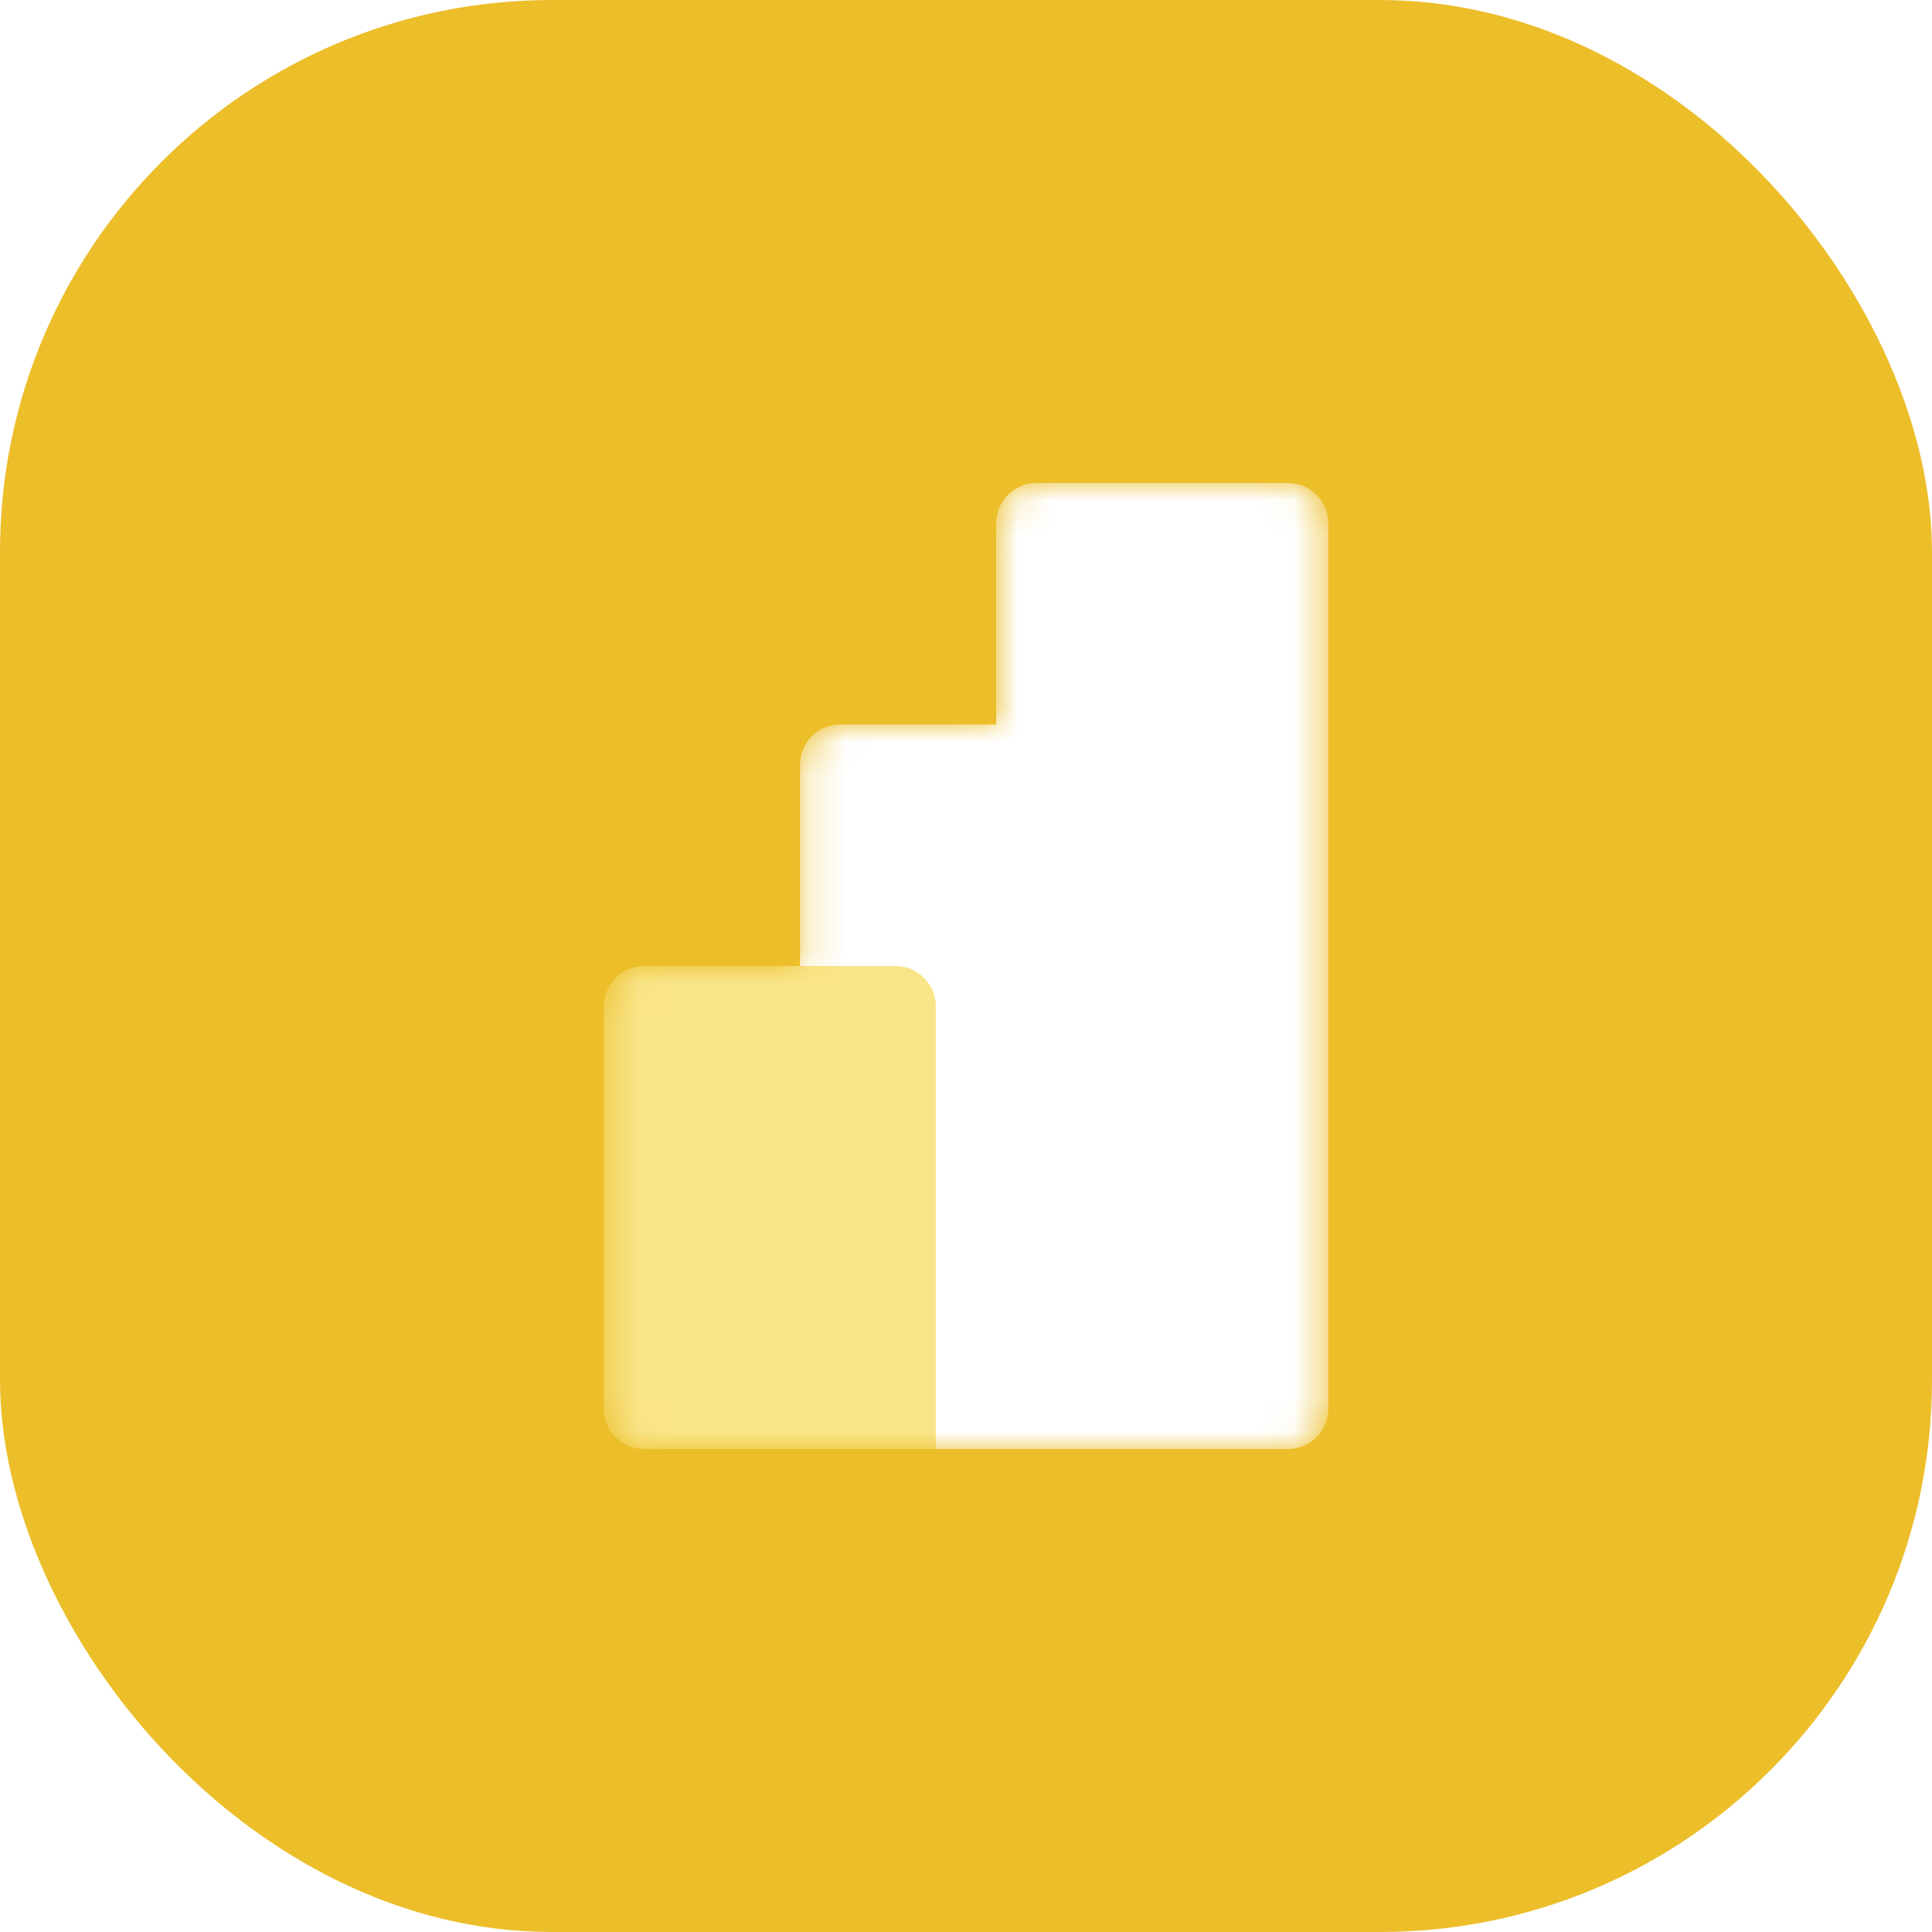 <svg xmlns="http://www.w3.org/2000/svg" width="56" height="56" viewBox="0 0 56 56" fill="none"><rect width="56" height="56" rx="16" fill="#ECBE2A"></rect><mask id="mask0_1033_5998" style="mask-type:alpha" maskUnits="userSpaceOnUse" x="17" y="14" width="22" height="28"><path d="M37.332 14C37.977 14 38.5 14.523 38.5 15.168V40.832C38.5 41.477 37.977 42 37.332 42H18.667C18.022 42 17.5 41.478 17.5 40.833V29.167C17.5 28.522 18.022 28 18.667 28H23.188V22.167C23.188 21.522 23.71 21 24.354 21H28.875V15.168C28.875 14.523 29.398 14 30.043 14H37.332Z" fill="white"></path></mask><g mask="url(#mask0_1033_5998)"><path d="M38.5 15.168V40.832C38.5 41.477 37.977 42 37.332 42H30.043C29.398 42 28.875 41.477 28.875 40.832V15.168C28.875 14.523 29.398 14 30.043 14H37.332C37.977 14 38.5 14.523 38.5 15.168Z" fill="white"></path><g filter="url(#filter0_dd_1033_5998)"><path d="M32.812 22.167V42H23.188V22.167C23.188 21.522 23.71 21 24.354 21H31.646C32.29 21 32.812 21.522 32.812 22.167Z" fill="white"></path></g><path d="M17.5 29.167V40.833C17.5 41.478 18.022 42 18.667 42H27.125V29.167C27.125 28.522 26.603 28 25.958 28H18.667C18.022 28 17.5 28.522 17.5 29.167Z" fill="#F9E589"></path></g><defs><filter id="filter0_dd_1033_5998" x="-110.146" y="-79.001" width="276.293" height="287.668" filterUnits="userSpaceOnUse" color-interpolation-filters="sRGB"><feGaussianBlur stdDeviation="6.333"></feGaussianBlur><feGaussianBlur stdDeviation="66.667"></feGaussianBlur></filter></defs></svg>